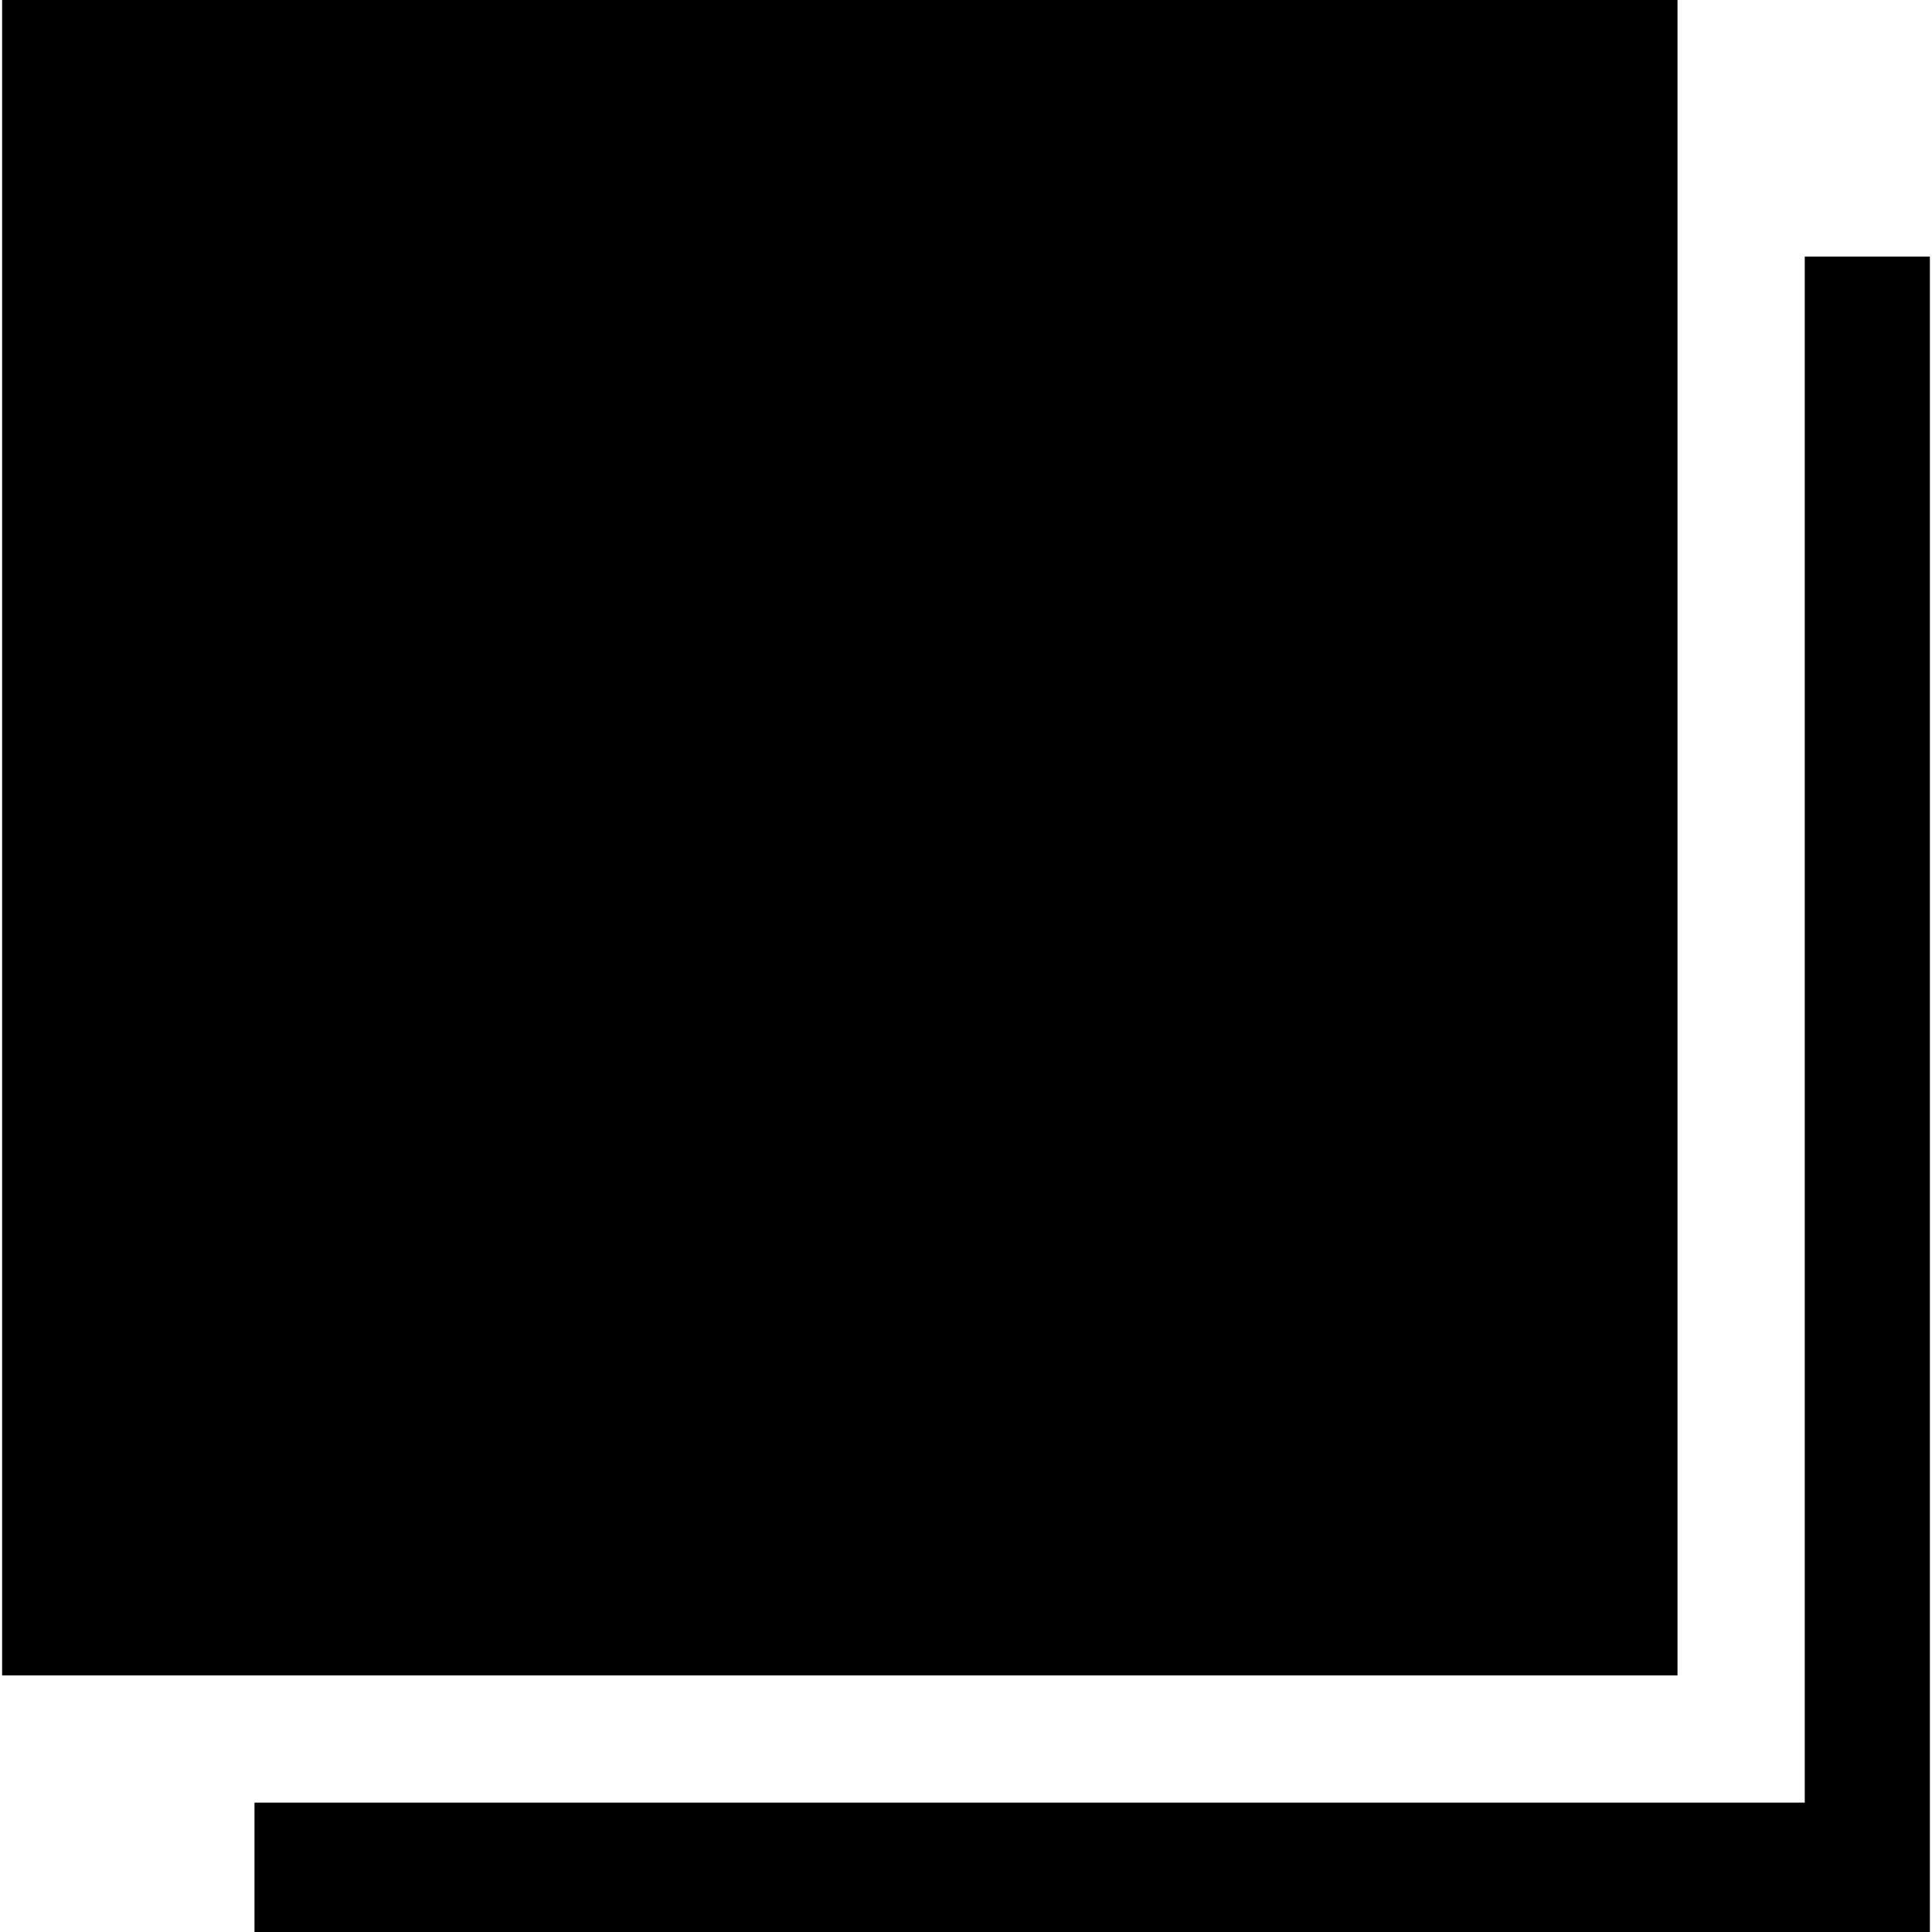 <?xml version="1.0" encoding="iso-8859-1"?>
<!-- Uploaded to: SVG Repo, www.svgrepo.com, Generator: SVG Repo Mixer Tools -->
<svg fill="#000000" version="1.1" id="Layer_1" xmlns="http://www.w3.org/2000/svg" xmlns:xlink="http://www.w3.org/1999/xlink" 
	 viewBox="0 0 455.5 455.5" xml:space="preserve">
<g>
	<rect x="0.5" width="395" height="395"/>
	<polygon points="425.5,60.5 425.5,425 60,425 60,455.5 455,455.5 455,60.5 	"/>
</g>
</svg>
